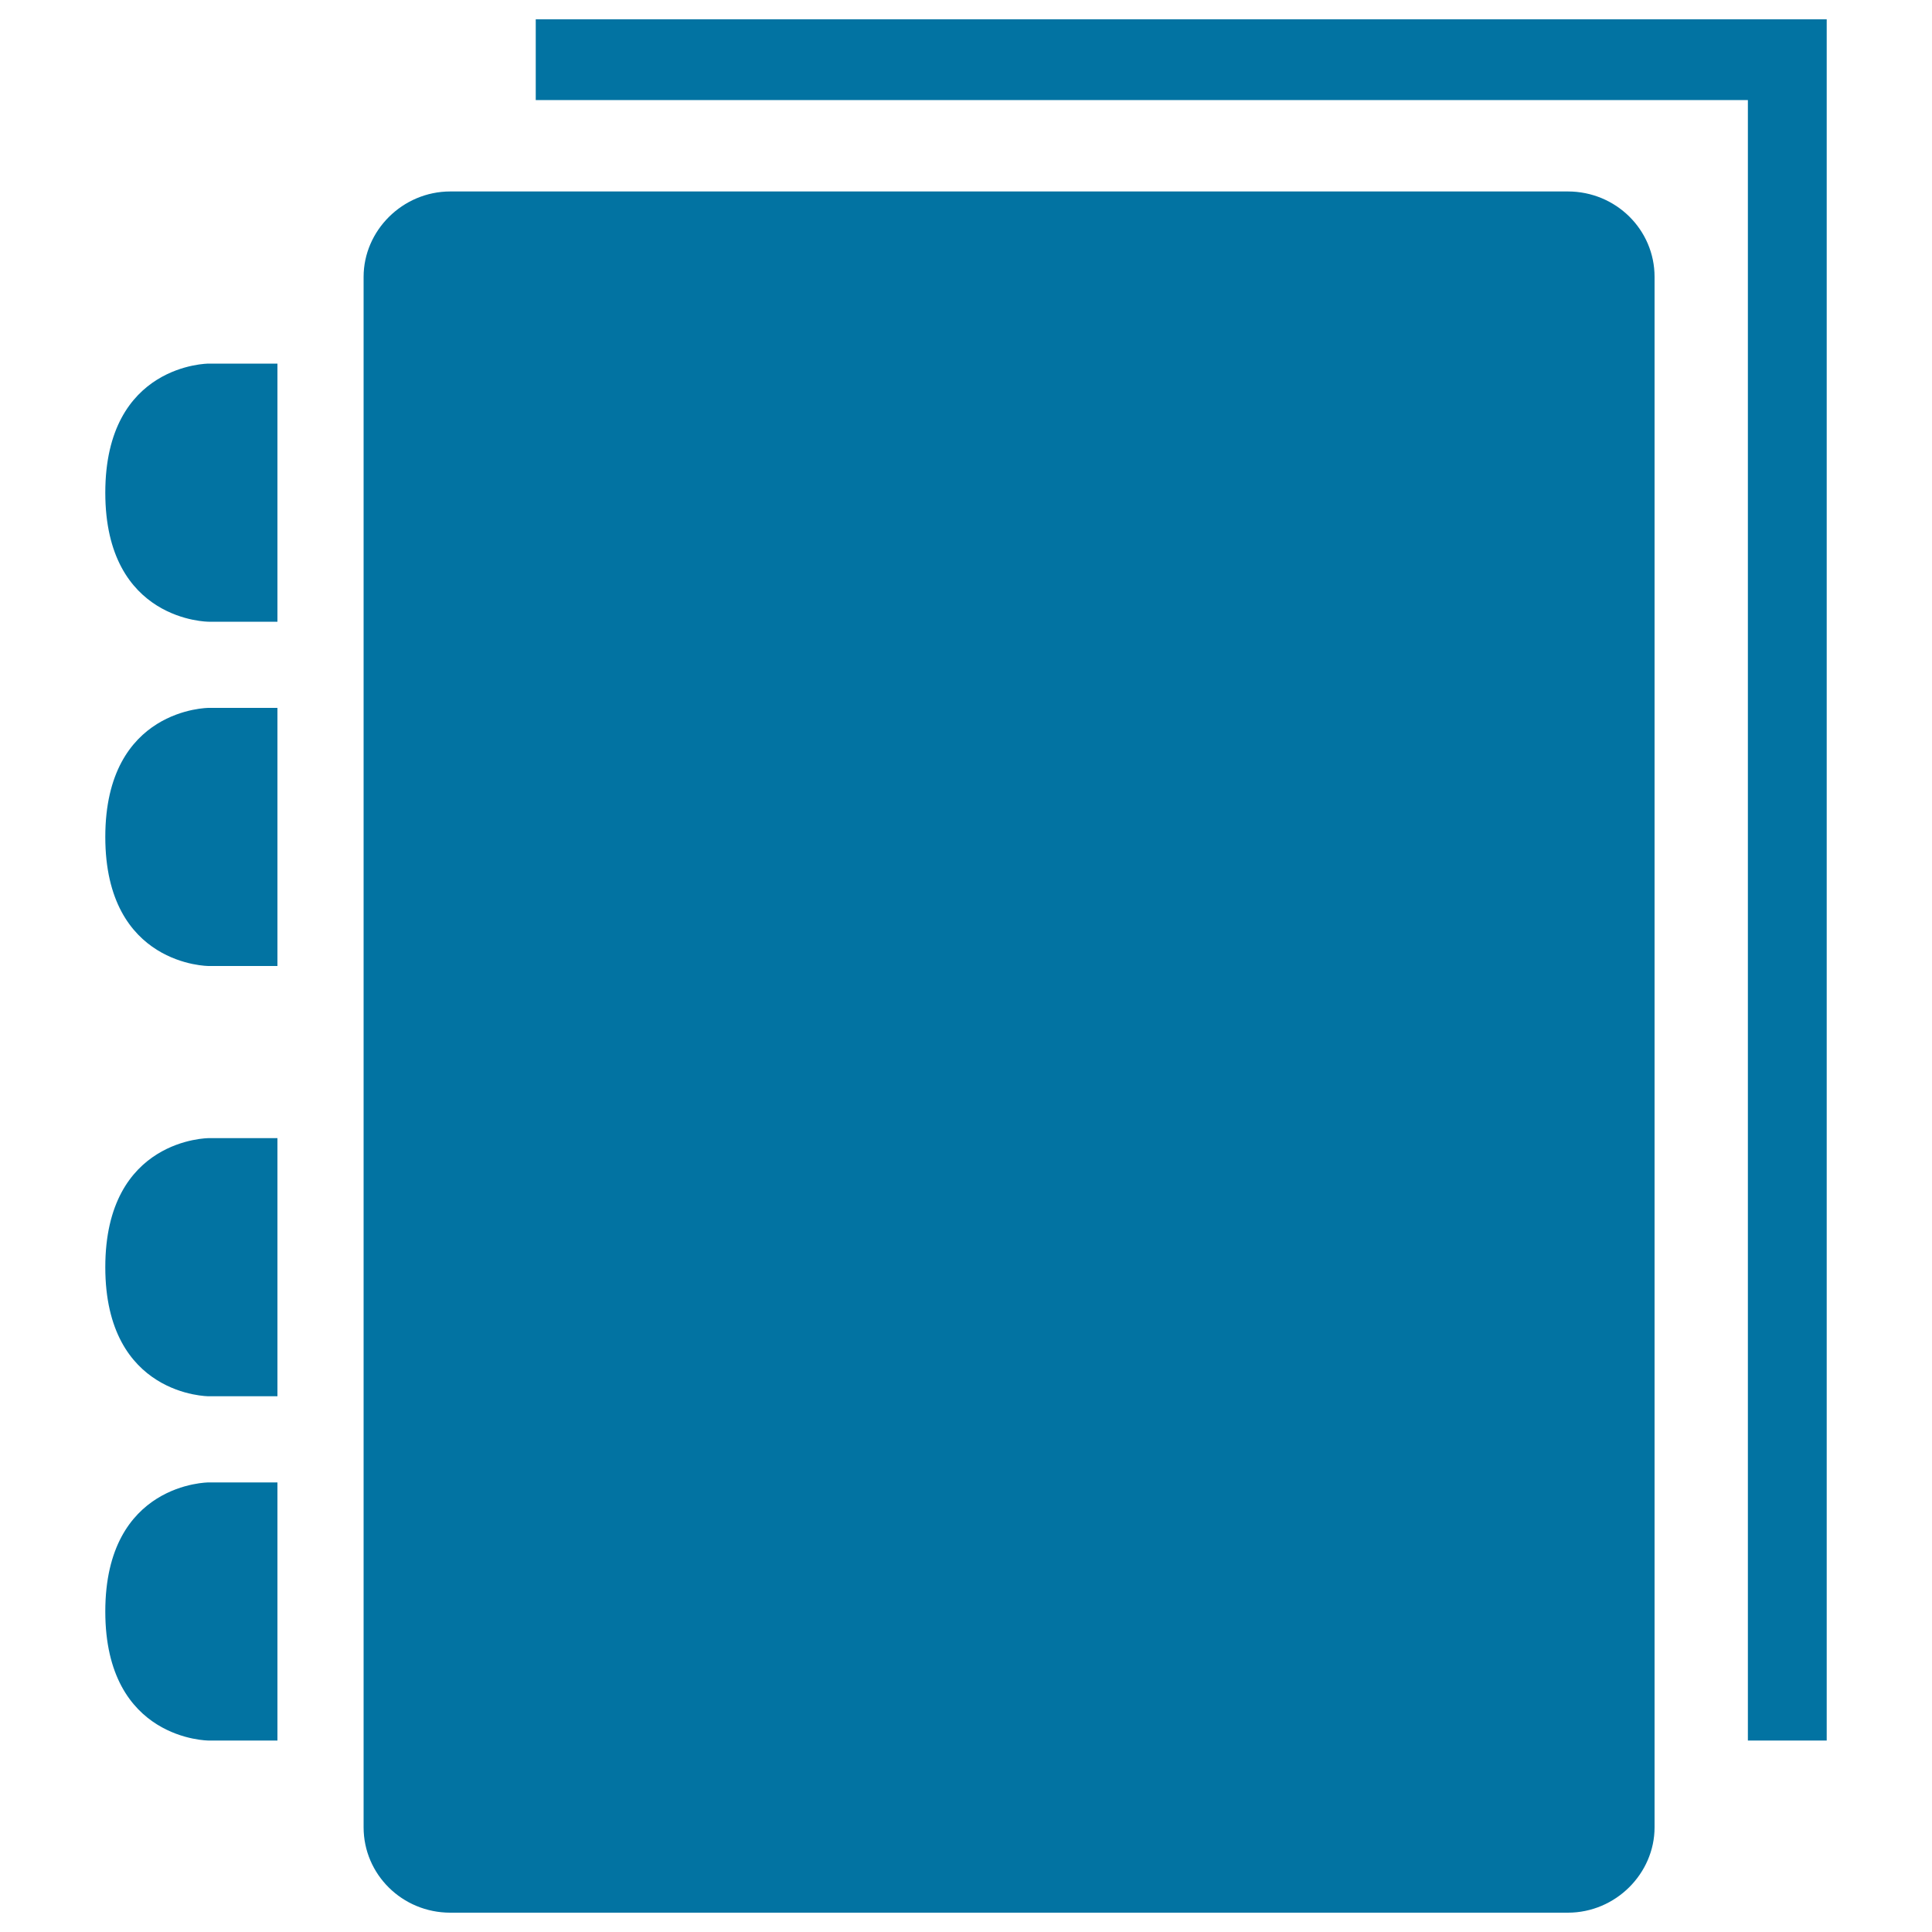 <svg xmlns="http://www.w3.org/2000/svg" viewBox="0 0 1000 1000" style="fill:#0273a2">
<title>Black Notebook SVG icon</title>
<g><g><path d="M108,321.8h35.6V188.2H108c0,0-53.5,0-53.5,66.8C54.5,321.8,108,321.8,108,321.8z"/><path d="M108,500h35.6V366.4H108c0,0-53.5,0-53.5,66.8S108,500,108,500z"/><path d="M108,722.7h35.6V589.1H108c0,0-53.5,0-53.5,66.8C54.5,722.7,108,722.7,108,722.7z"/><path d="M108,900.9h35.6V767.3H108c0,0-53.5,0-53.5,66.8S108,900.9,108,900.9z"/><path d="M188.2,143.3v802.5c0,24.4,20,44.2,44.9,44.2h578.4c24.8,0,44.9-20.3,44.9-44.2V143.3c0-24.4-20-44.2-44.9-44.2H233.1C208.3,99.1,188.2,119.4,188.2,143.3z"/><polygon points="945.5,900.9 945.5,10 277.3,10 277.3,51.8 904.7,51.8 904.7,900.9 "/></g></g>
</svg>